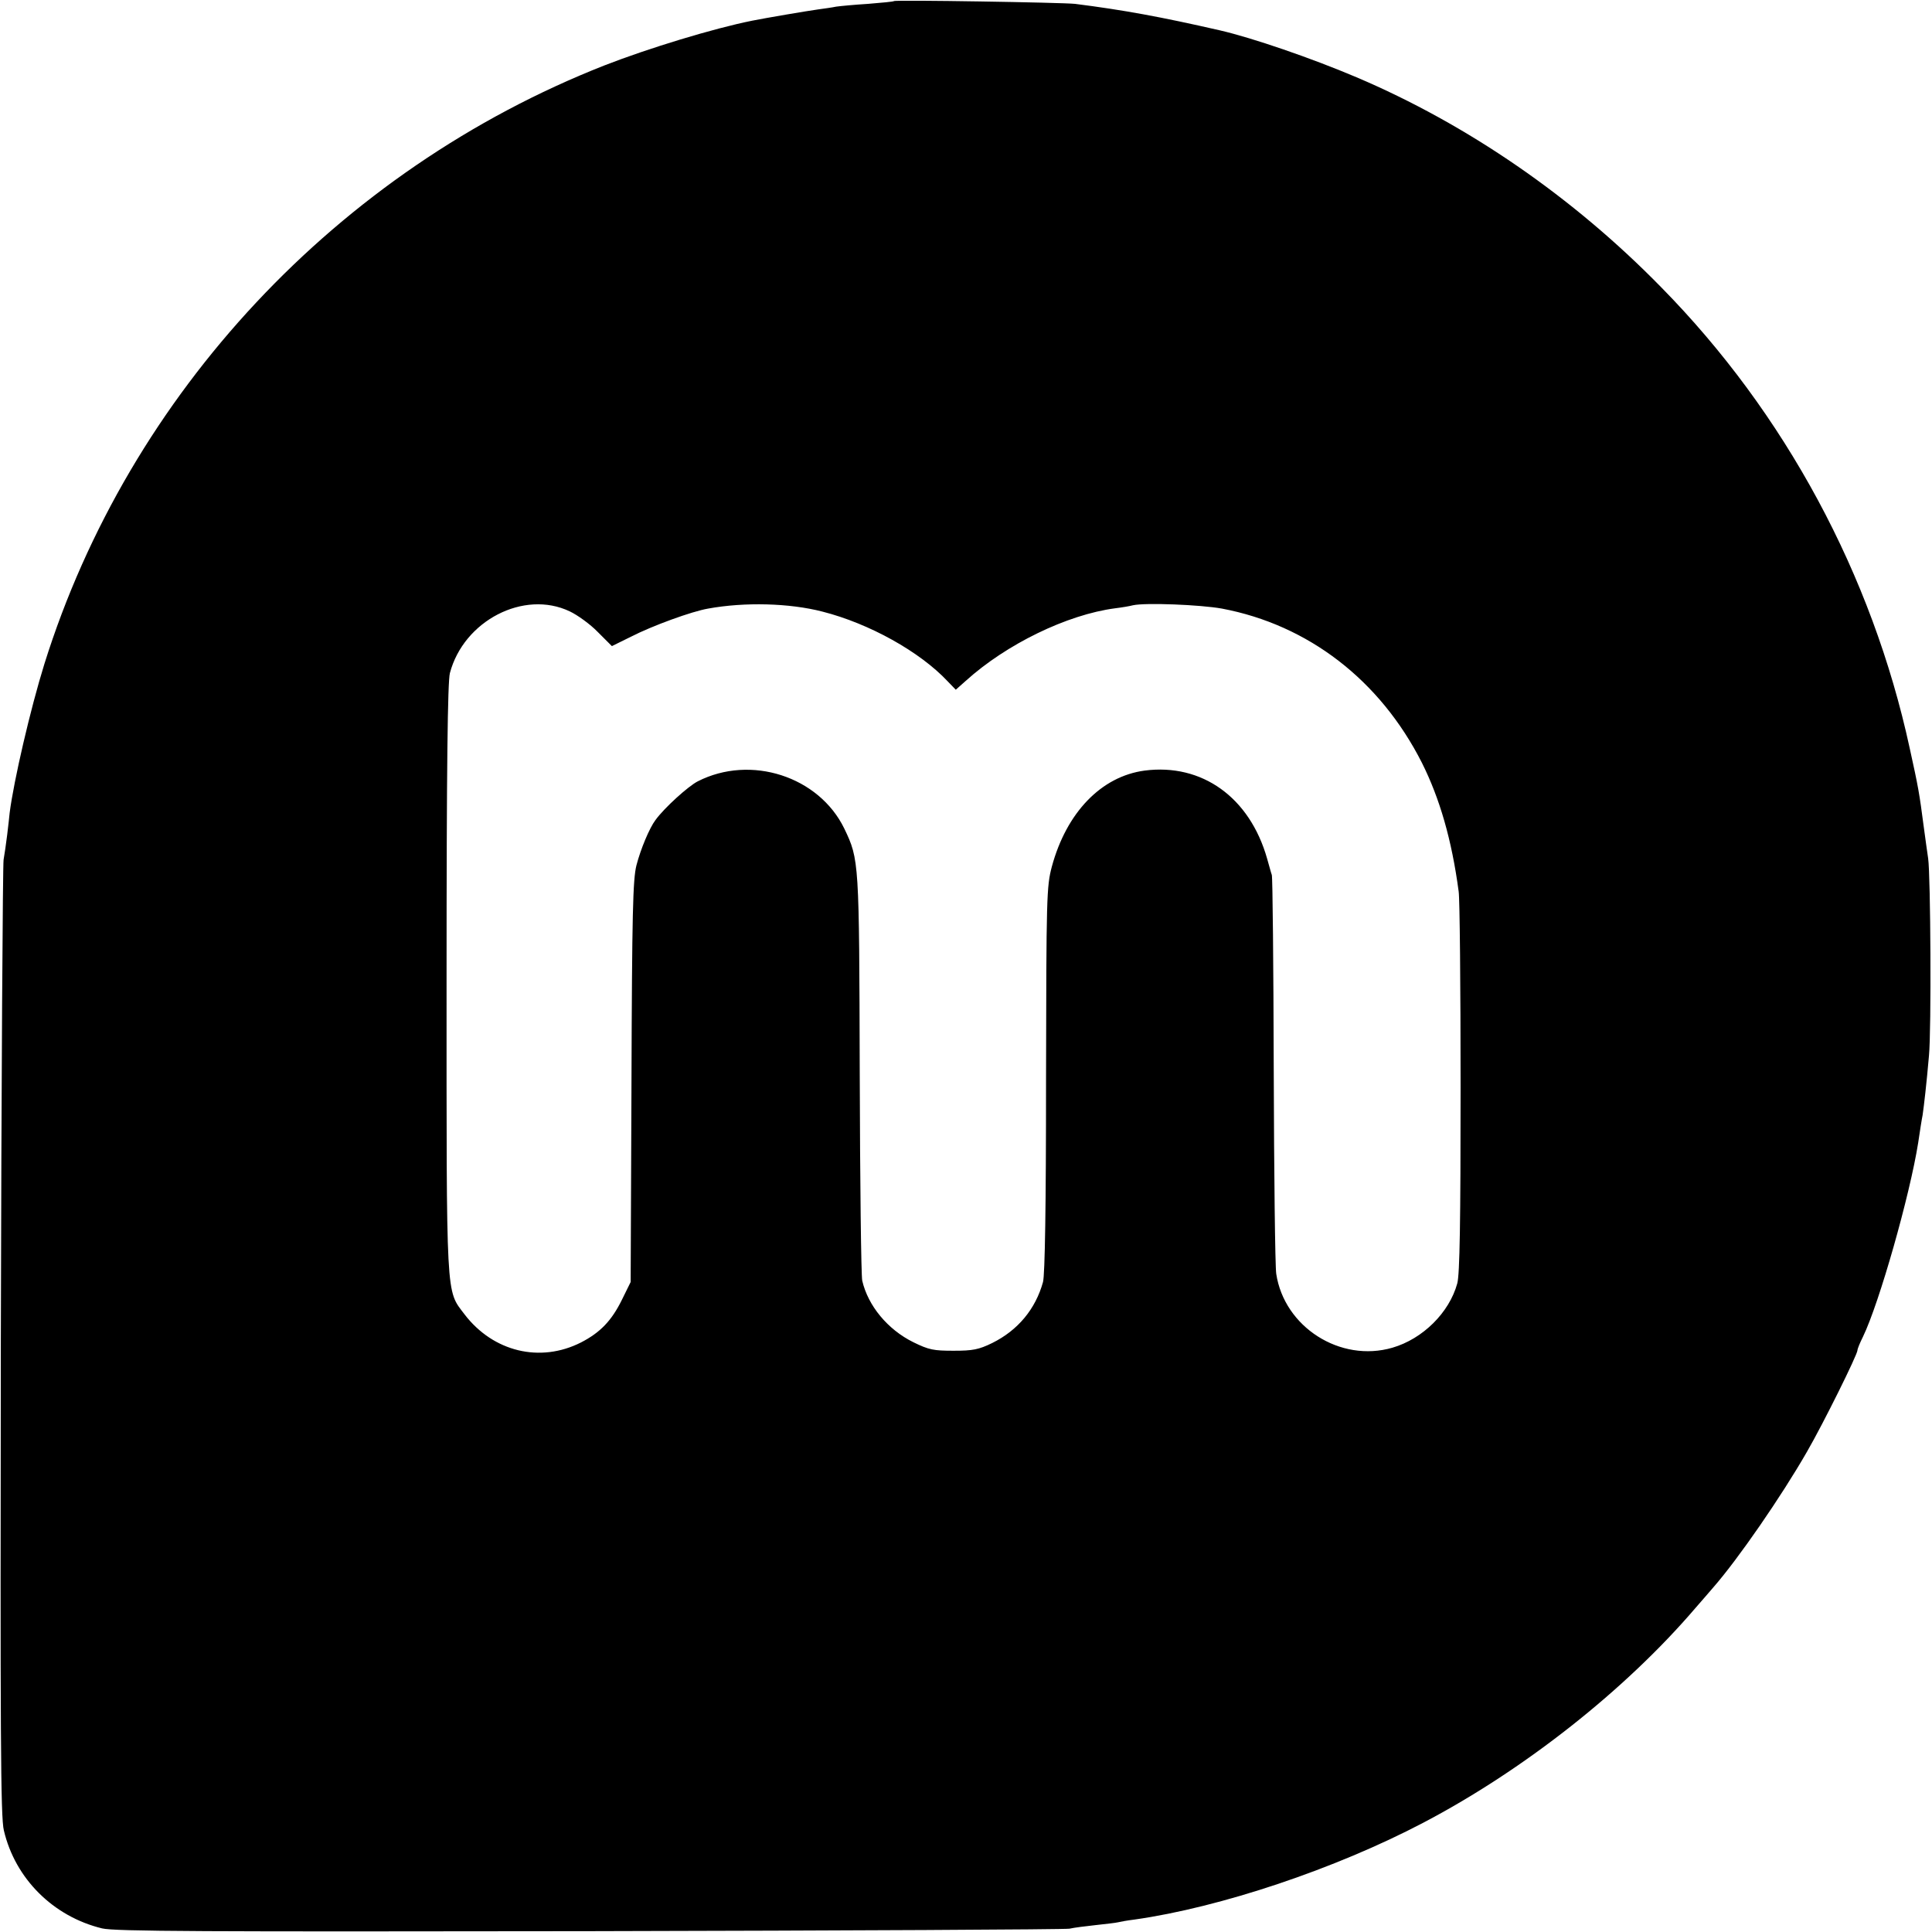<?xml version="1.0" standalone="no"?>
<!DOCTYPE svg PUBLIC "-//W3C//DTD SVG 20010904//EN"
 "http://www.w3.org/TR/2001/REC-SVG-20010904/DTD/svg10.dtd">
<svg version="1.0" xmlns="http://www.w3.org/2000/svg"
 width="700pt" height="700pt" viewBox="0 0 700 700"
 preserveAspectRatio="xMidYMid meet">
<g transform="translate(0,700) scale(0.1,-0.1)"
fill="#000000" stroke="none">
<path d="M3239 6996 c-2 -2 -44 -6 -94 -10 -49 -3 -101 -8 -115 -10 -14 -3
-43 -7 -65 -10 -43 -6 -190 -31 -240 -41 -140 -28 -376 -100 -535 -162 -966
-380 -1722 -1188 -2029 -2168 -51 -164 -111 -423 -126 -540 -1 -11 -5 -47 -9
-80 -4 -33 -10 -73 -13 -90 -3 -16 -8 -802 -10 -1745 -2 -1419 -1 -1725 11
-1772 41 -175 179 -312 356 -355 45 -11 370 -12 1765 -10 941 2 1724 6 1740 9
17 4 59 9 95 13 36 4 72 8 80 10 8 2 35 7 60 10 312 44 729 184 1047 351 366
192 733 482 986 778 23 26 52 60 65 75 90 103 246 329 339 491 59 102 183 352
183 368 0 5 9 27 20 49 59 122 170 513 200 703 6 41 13 86 16 100 5 35 14 111
23 215 9 93 6 653 -3 715 -3 19 -10 71 -16 115 -16 122 -19 140 -51 285 -136
627 -451 1213 -901 1670 -320 327 -701 589 -1103 760 -165 70 -378 143 -495
170 -214 49 -351 74 -525 96 -46 5 -651 15 -656 10z m-259 -2212 c169 -43 353
-145 454 -253 l29 -30 36 32 c147 133 367 240 541 263 25 3 54 8 65 11 46 10
244 2 322 -12 313 -59 573 -259 725 -559 64 -128 108 -278 133 -466 4 -24 7
-344 7 -710 0 -488 -3 -677 -12 -710 -29 -106 -125 -201 -235 -233 -189 -55
-392 75 -421 268 -4 27 -8 360 -9 740 -1 379 -4 697 -7 705 -3 8 -10 35 -17
59 -63 222 -236 346 -444 319 -157 -21 -283 -152 -336 -348 -19 -72 -20 -106
-21 -770 0 -463 -4 -708 -11 -735 -27 -98 -91 -175 -184 -221 -49 -24 -71 -28
-140 -28 -72 0 -89 3 -146 31 -93 46 -164 132 -185 223 -4 19 -8 357 -9 750
-2 772 -2 775 -56 888 -92 189 -339 269 -531 171 -35 -18 -121 -96 -153 -140
-22 -29 -54 -106 -69 -164 -13 -51 -16 -174 -18 -785 l-3 -725 -32 -65 c-37
-75 -78 -118 -148 -154 -148 -75 -318 -34 -422 102 -68 90 -65 40 -65 1217 0
772 4 1074 12 1106 50 190 268 303 434 224 28 -13 75 -47 102 -75 l51 -51 69
34 c78 40 221 92 280 102 132 24 294 20 414 -11z"/>
</g>
</svg>
